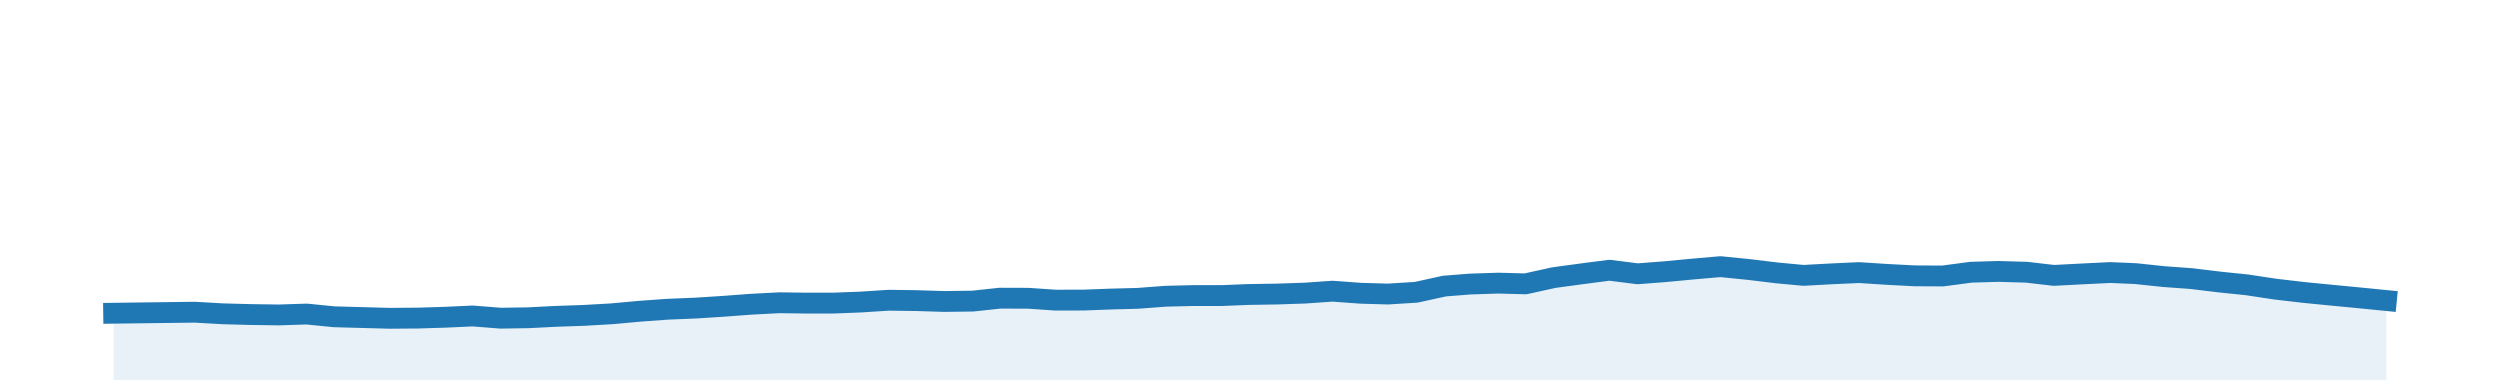 <?xml version="1.0" encoding="utf-8" standalone="no"?>
<!DOCTYPE svg PUBLIC "-//W3C//DTD SVG 1.1//EN"
  "http://www.w3.org/Graphics/SVG/1.1/DTD/svg11.dtd">
<!-- Created with matplotlib (http://matplotlib.org/) -->
<svg height="28pt" version="1.1" viewBox="0 0 180 28" width="180pt" xmlns="http://www.w3.org/2000/svg" xmlns:xlink="http://www.w3.org/1999/xlink">
 <defs>
  <style type="text/css">
*{stroke-linecap:butt;stroke-linejoin:round;}
  </style>
 </defs>
 <g id="figure_1">
  <g id="patch_1">
   <path d="M 0 28.8 
L 180 28.8 
L 180 0 
L 0 0 
z
" style="fill:none;"/>
  </g>
  <g id="axes_1">
   <g id="patch_2">
    <path d="M 0 27.36 
L 180 27.36 
L 180 1.44 
L 0 1.44 
z
" style="fill:none;"/>
   </g>
   <g id="PolyCollection_1">
    <path clip-path="url(#p7c5f6d6e9a)" d="M 8.182 27.36 
L 8.182 22.553 
L 10.018 22.528 
L 12.051 22.503 
L 14.019 22.478 
L 16.052 22.594 
L 18.02 22.646 
L 20.053 22.676 
L 22.086 22.611 
L 24.054 22.808 
L 26.087 22.864 
L 28.054 22.917 
L 30.087 22.902 
L 32.121 22.839 
L 34.023 22.75 
L 36.056 22.909 
L 38.023 22.879 
L 40.056 22.776 
L 42.024 22.709 
L 44.057 22.593 
L 46.09 22.407 
L 48.058 22.265 
L 50.091 22.182 
L 52.059 22.056 
L 54.092 21.904 
L 56.125 21.798 
L 57.961 21.823 
L 59.995 21.824 
L 61.962 21.747 
L 63.995 21.617 
L 65.963 21.644 
L 67.996 21.706 
L 70.029 21.679 
L 71.997 21.469 
L 74.03 21.475 
L 75.997 21.61 
L 78.031 21.605 
L 80.064 21.529 
L 81.9 21.482 
L 83.933 21.329 
L 85.901 21.281 
L 87.934 21.282 
L 89.902 21.203 
L 91.935 21.171 
L 93.968 21.103 
L 95.936 20.965 
L 97.969 21.114 
L 99.936 21.171 
L 101.969 21.043 
L 104.003 20.597 
L 105.839 20.452 
L 107.872 20.385 
L 109.84 20.438 
L 111.873 19.989 
L 113.84 19.722 
L 115.874 19.456 
L 117.907 19.713 
L 119.874 19.562 
L 121.907 19.369 
L 123.875 19.199 
L 125.908 19.404 
L 127.941 19.649 
L 129.843 19.827 
L 131.876 19.717 
L 133.844 19.627 
L 135.877 19.757 
L 137.845 19.86 
L 139.878 19.871 
L 141.911 19.601 
L 143.879 19.542 
L 145.912 19.601 
L 147.879 19.828 
L 149.913 19.722 
L 151.946 19.623 
L 153.782 19.702 
L 155.815 19.917 
L 157.783 20.059 
L 159.816 20.306 
L 161.784 20.509 
L 163.817 20.817 
L 165.85 21.054 
L 167.817 21.248 
L 169.851 21.443 
L 171.818 21.638 
L 171.818 27.36 
L 171.818 27.36 
L 169.851 27.36 
L 167.817 27.36 
L 165.85 27.36 
L 163.817 27.36 
L 161.784 27.36 
L 159.816 27.36 
L 157.783 27.36 
L 155.815 27.36 
L 153.782 27.36 
L 151.946 27.36 
L 149.913 27.36 
L 147.879 27.36 
L 145.912 27.36 
L 143.879 27.36 
L 141.911 27.36 
L 139.878 27.36 
L 137.845 27.36 
L 135.877 27.36 
L 133.844 27.36 
L 131.876 27.36 
L 129.843 27.36 
L 127.941 27.36 
L 125.908 27.36 
L 123.875 27.36 
L 121.907 27.36 
L 119.874 27.36 
L 117.907 27.36 
L 115.874 27.36 
L 113.84 27.36 
L 111.873 27.36 
L 109.84 27.36 
L 107.872 27.36 
L 105.839 27.36 
L 104.003 27.36 
L 101.969 27.36 
L 99.936 27.36 
L 97.969 27.36 
L 95.936 27.36 
L 93.968 27.36 
L 91.935 27.36 
L 89.902 27.36 
L 87.934 27.36 
L 85.901 27.36 
L 83.933 27.36 
L 81.9 27.36 
L 80.064 27.36 
L 78.031 27.36 
L 75.997 27.36 
L 74.03 27.36 
L 71.997 27.36 
L 70.029 27.36 
L 67.996 27.36 
L 65.963 27.36 
L 63.995 27.36 
L 61.962 27.36 
L 59.995 27.36 
L 57.961 27.36 
L 56.125 27.36 
L 54.092 27.36 
L 52.059 27.36 
L 50.091 27.36 
L 48.058 27.36 
L 46.09 27.36 
L 44.057 27.36 
L 42.024 27.36 
L 40.056 27.36 
L 38.023 27.36 
L 36.056 27.36 
L 34.023 27.36 
L 32.121 27.36 
L 30.087 27.36 
L 28.054 27.36 
L 26.087 27.36 
L 24.054 27.36 
L 22.086 27.36 
L 20.053 27.36 
L 18.02 27.36 
L 16.052 27.36 
L 14.019 27.36 
L 12.051 27.36 
L 10.018 27.36 
L 8.182 27.36 
z
" style="fill:#1f77b4;fill-opacity:0.1;"/>
   </g>
   <g id="matplotlib.axis_1"/>
   <g id="matplotlib.axis_2"/>
   <g id="line2d_1">
    <path clip-path="url(#p7c5f6d6e9a)" d="M 8.182 22.553 
L 10.018 22.528 
L 12.051 22.503 
L 14.019 22.478 
L 16.052 22.594 
L 18.02 22.646 
L 20.053 22.676 
L 22.086 22.611 
L 24.054 22.808 
L 26.087 22.864 
L 28.054 22.917 
L 30.087 22.902 
L 32.121 22.839 
L 34.023 22.75 
L 36.056 22.909 
L 38.023 22.879 
L 40.056 22.776 
L 42.024 22.709 
L 44.057 22.593 
L 46.09 22.407 
L 48.058 22.265 
L 50.091 22.182 
L 52.059 22.056 
L 54.092 21.904 
L 56.125 21.798 
L 57.961 21.823 
L 59.995 21.824 
L 61.962 21.747 
L 63.995 21.617 
L 65.963 21.644 
L 67.996 21.706 
L 70.029 21.679 
L 71.997 21.469 
L 74.03 21.475 
L 75.997 21.61 
L 78.031 21.605 
L 80.064 21.529 
L 81.9 21.482 
L 83.933 21.329 
L 85.901 21.281 
L 87.934 21.282 
L 89.902 21.203 
L 91.935 21.171 
L 93.968 21.103 
L 95.936 20.965 
L 97.969 21.114 
L 99.936 21.171 
L 101.969 21.043 
L 104.003 20.597 
L 105.839 20.452 
L 107.872 20.385 
L 109.84 20.438 
L 111.873 19.989 
L 113.84 19.722 
L 115.874 19.456 
L 117.907 19.713 
L 119.874 19.562 
L 121.907 19.369 
L 123.875 19.199 
L 125.908 19.404 
L 127.941 19.649 
L 129.843 19.827 
L 131.876 19.717 
L 133.844 19.627 
L 135.877 19.757 
L 137.845 19.86 
L 139.878 19.871 
L 141.911 19.601 
L 143.879 19.542 
L 145.912 19.601 
L 147.879 19.828 
L 149.913 19.722 
L 151.946 19.623 
L 153.782 19.702 
L 155.815 19.917 
L 157.783 20.059 
L 159.816 20.306 
L 161.784 20.509 
L 163.817 20.817 
L 165.85 21.054 
L 167.817 21.248 
L 169.851 21.443 
L 171.818 21.638 
" style="fill:none;stroke:#1f77b4;stroke-linecap:square;stroke-width:1.5;"/>
   </g>
  </g>
 </g>
 <defs>
  <clipPath id="p7c5f6d6e9a">
   <rect height="25.92" width="180" x="0" y="1.44"/>
  </clipPath>
 </defs>
</svg>
